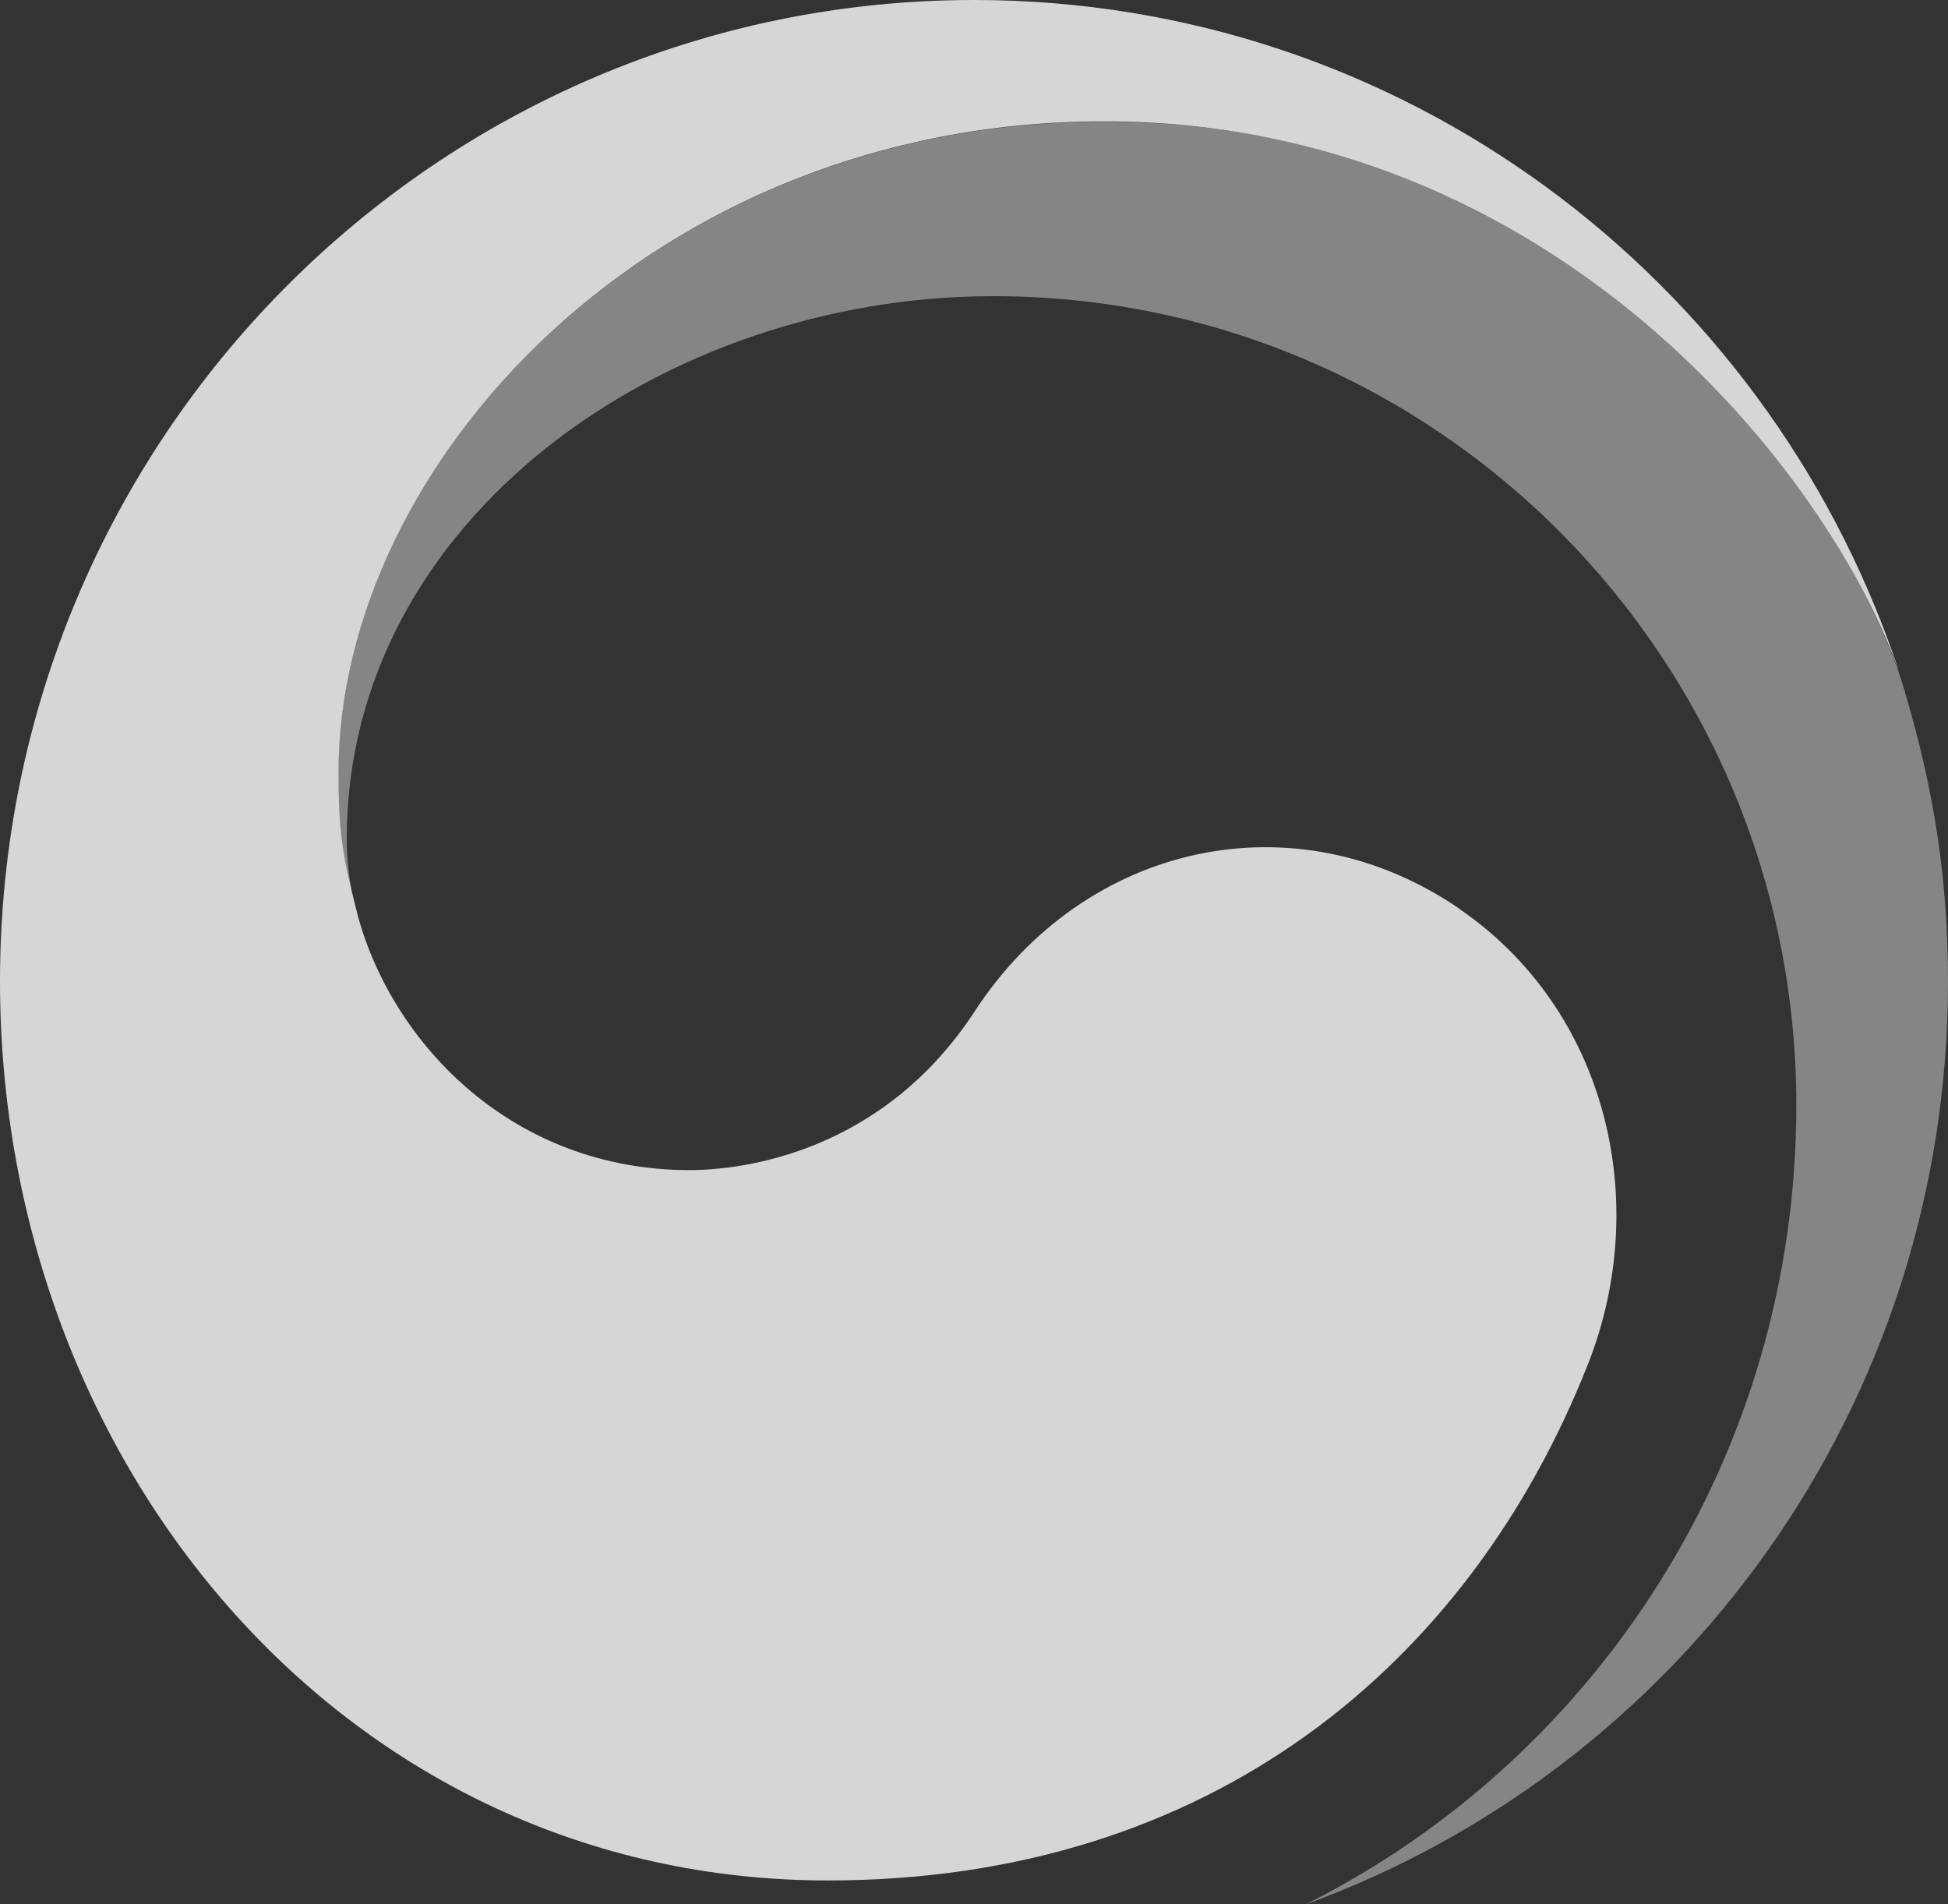 <svg width="44" height="43" viewBox="0 0 44 43" fill="none" xmlns="http://www.w3.org/2000/svg">
<rect x="0" y="0" width="44" height="43" fill="#333333" stroke="none"/>
<g opacity="0.8" clip-path="url(#clip0_1_137)">
<path d="M32.966 20.523C29.259 17.982 24.507 19.02 22.016 22.838C19.935 26.024 16.791 26.424 15.574 26.424C11.61 26.424 8.895 23.612 8.088 20.703C8.088 20.703 8.075 20.652 8.069 20.62C8.062 20.587 8.049 20.555 8.043 20.523C7.729 19.31 7.646 18.73 7.646 17.44C7.646 10.487 14.729 2.741 24.936 2.741C35.144 2.741 41.362 10.752 42.905 15.208C42.879 15.131 42.854 15.053 42.828 14.97C39.857 6.263 31.654 0 22.003 0C9.855 0 0 9.92 0 22.161C0 33.1 7.832 42.465 18.699 42.465C27.363 42.465 33.191 37.569 35.861 30.823C37.327 27.134 36.29 22.8 32.96 20.523H32.966Z" fill="white"/>
<g opacity="0.5">
<path d="M43.033 15.64C41.746 11.3 35.726 2.748 24.93 2.748C14.729 2.748 7.64 10.487 7.64 17.446C7.64 18.736 7.716 19.317 8.037 20.529C7.902 20 7.832 19.465 7.832 18.949C7.832 11.706 15.03 6.688 22.432 6.688C32.454 6.688 40.574 14.867 40.574 24.96C40.574 32.874 36.053 39.717 29.489 43.006C37.955 39.923 44 31.758 44 22.168C44 19.897 43.699 17.898 43.033 15.647V15.64Z" fill="white"/>
</g>
</g>
<defs>
<clipPath id="clip0_1_137">
<rect width="44" height="43" fill="white"/>
</clipPath>
</defs>
</svg>
